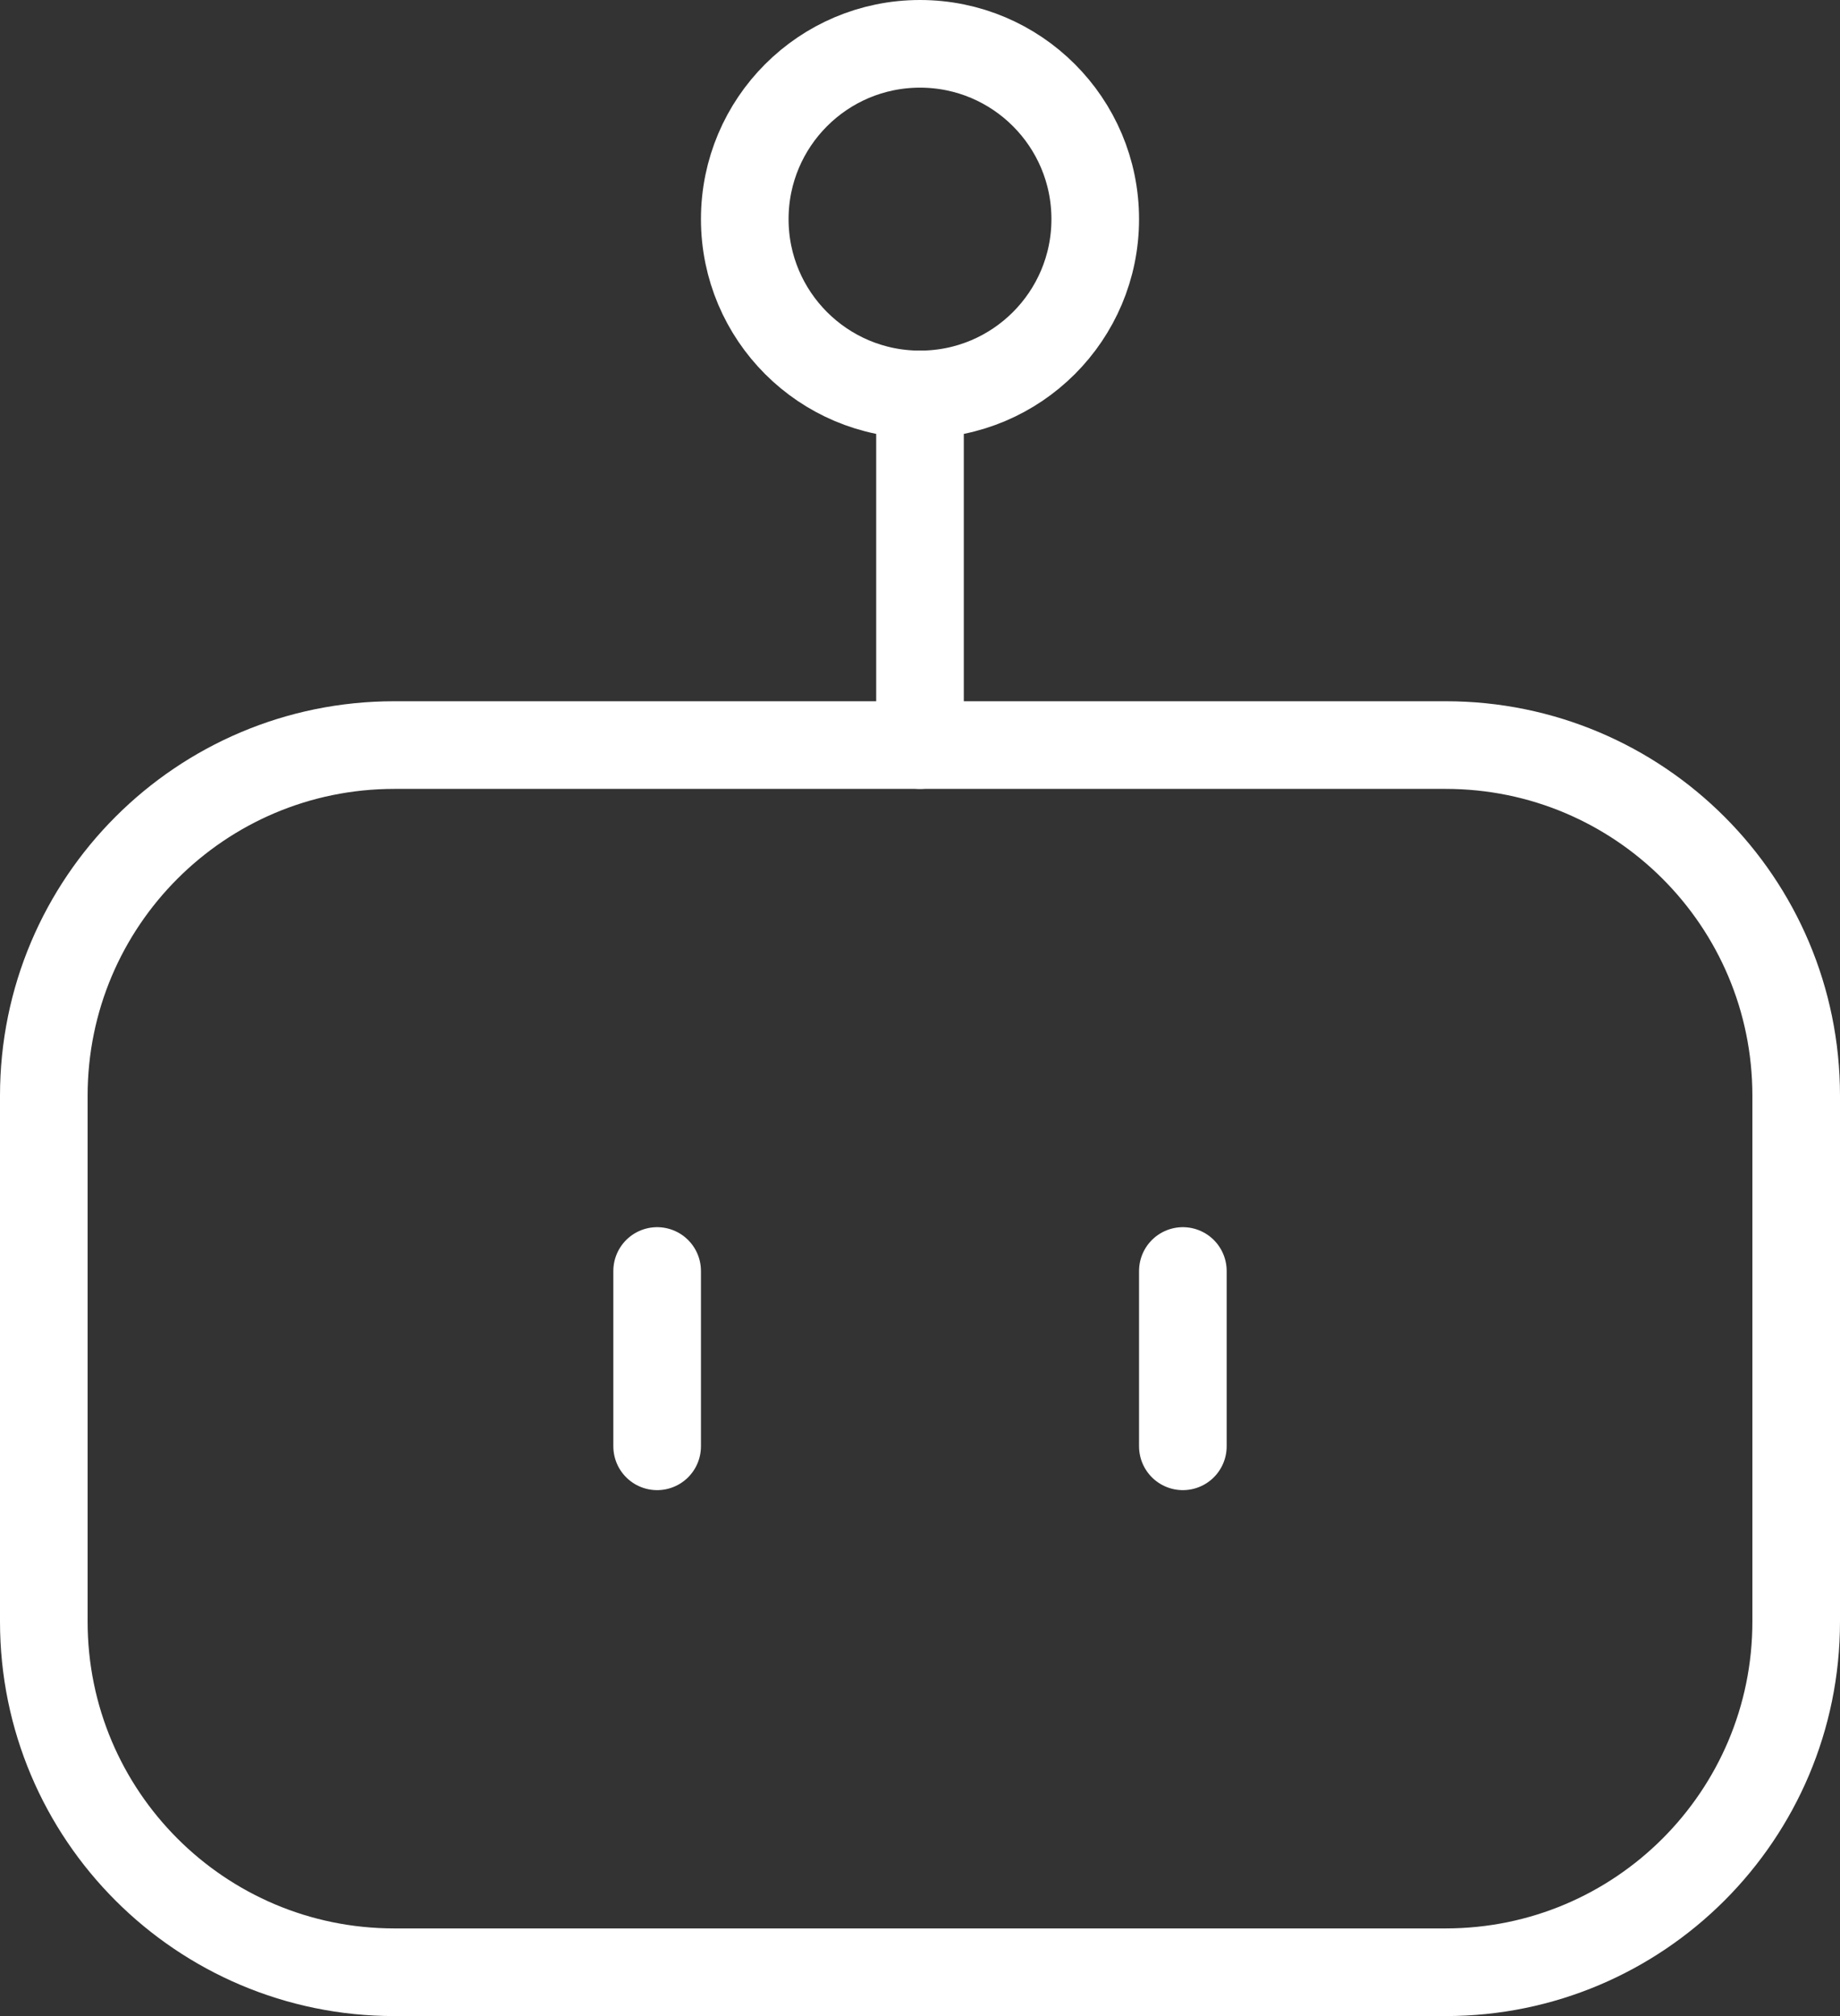 <?xml version="1.0" encoding="utf-8"?>
<svg xmlns="http://www.w3.org/2000/svg" fill="none" height="100%" overflow="visible" preserveAspectRatio="none" style="display: block;" viewBox="0 0 42 46" width="100%">
<rect x="0" y="0" width="42" height="46" fill="#333333" stroke="none"/>
<g id="Group">
<path d="M33 17H9C4.582 17 1 20.582 1 25V37C1 41.418 4.582 45 9 45H33C37.418 45 41 41.418 41 37V25C41 20.582 37.418 17 33 17Z" id="Vector" stroke="white" stroke-linecap="round" stroke-width="2"/>
<path d="M21 9C23.209 9 25 7.209 25 5C25 2.791 23.209 1 21 1C18.791 1 17 2.791 17 5C17 7.209 18.791 9 21 9Z" id="Vector_2" stroke="white" stroke-linecap="round" stroke-width="2"/>
<path d="M21 9V17M15 33V29M27 29V33" id="Vector_3" stroke="white" stroke-linecap="round" stroke-width="2"/>
</g>
</svg>
